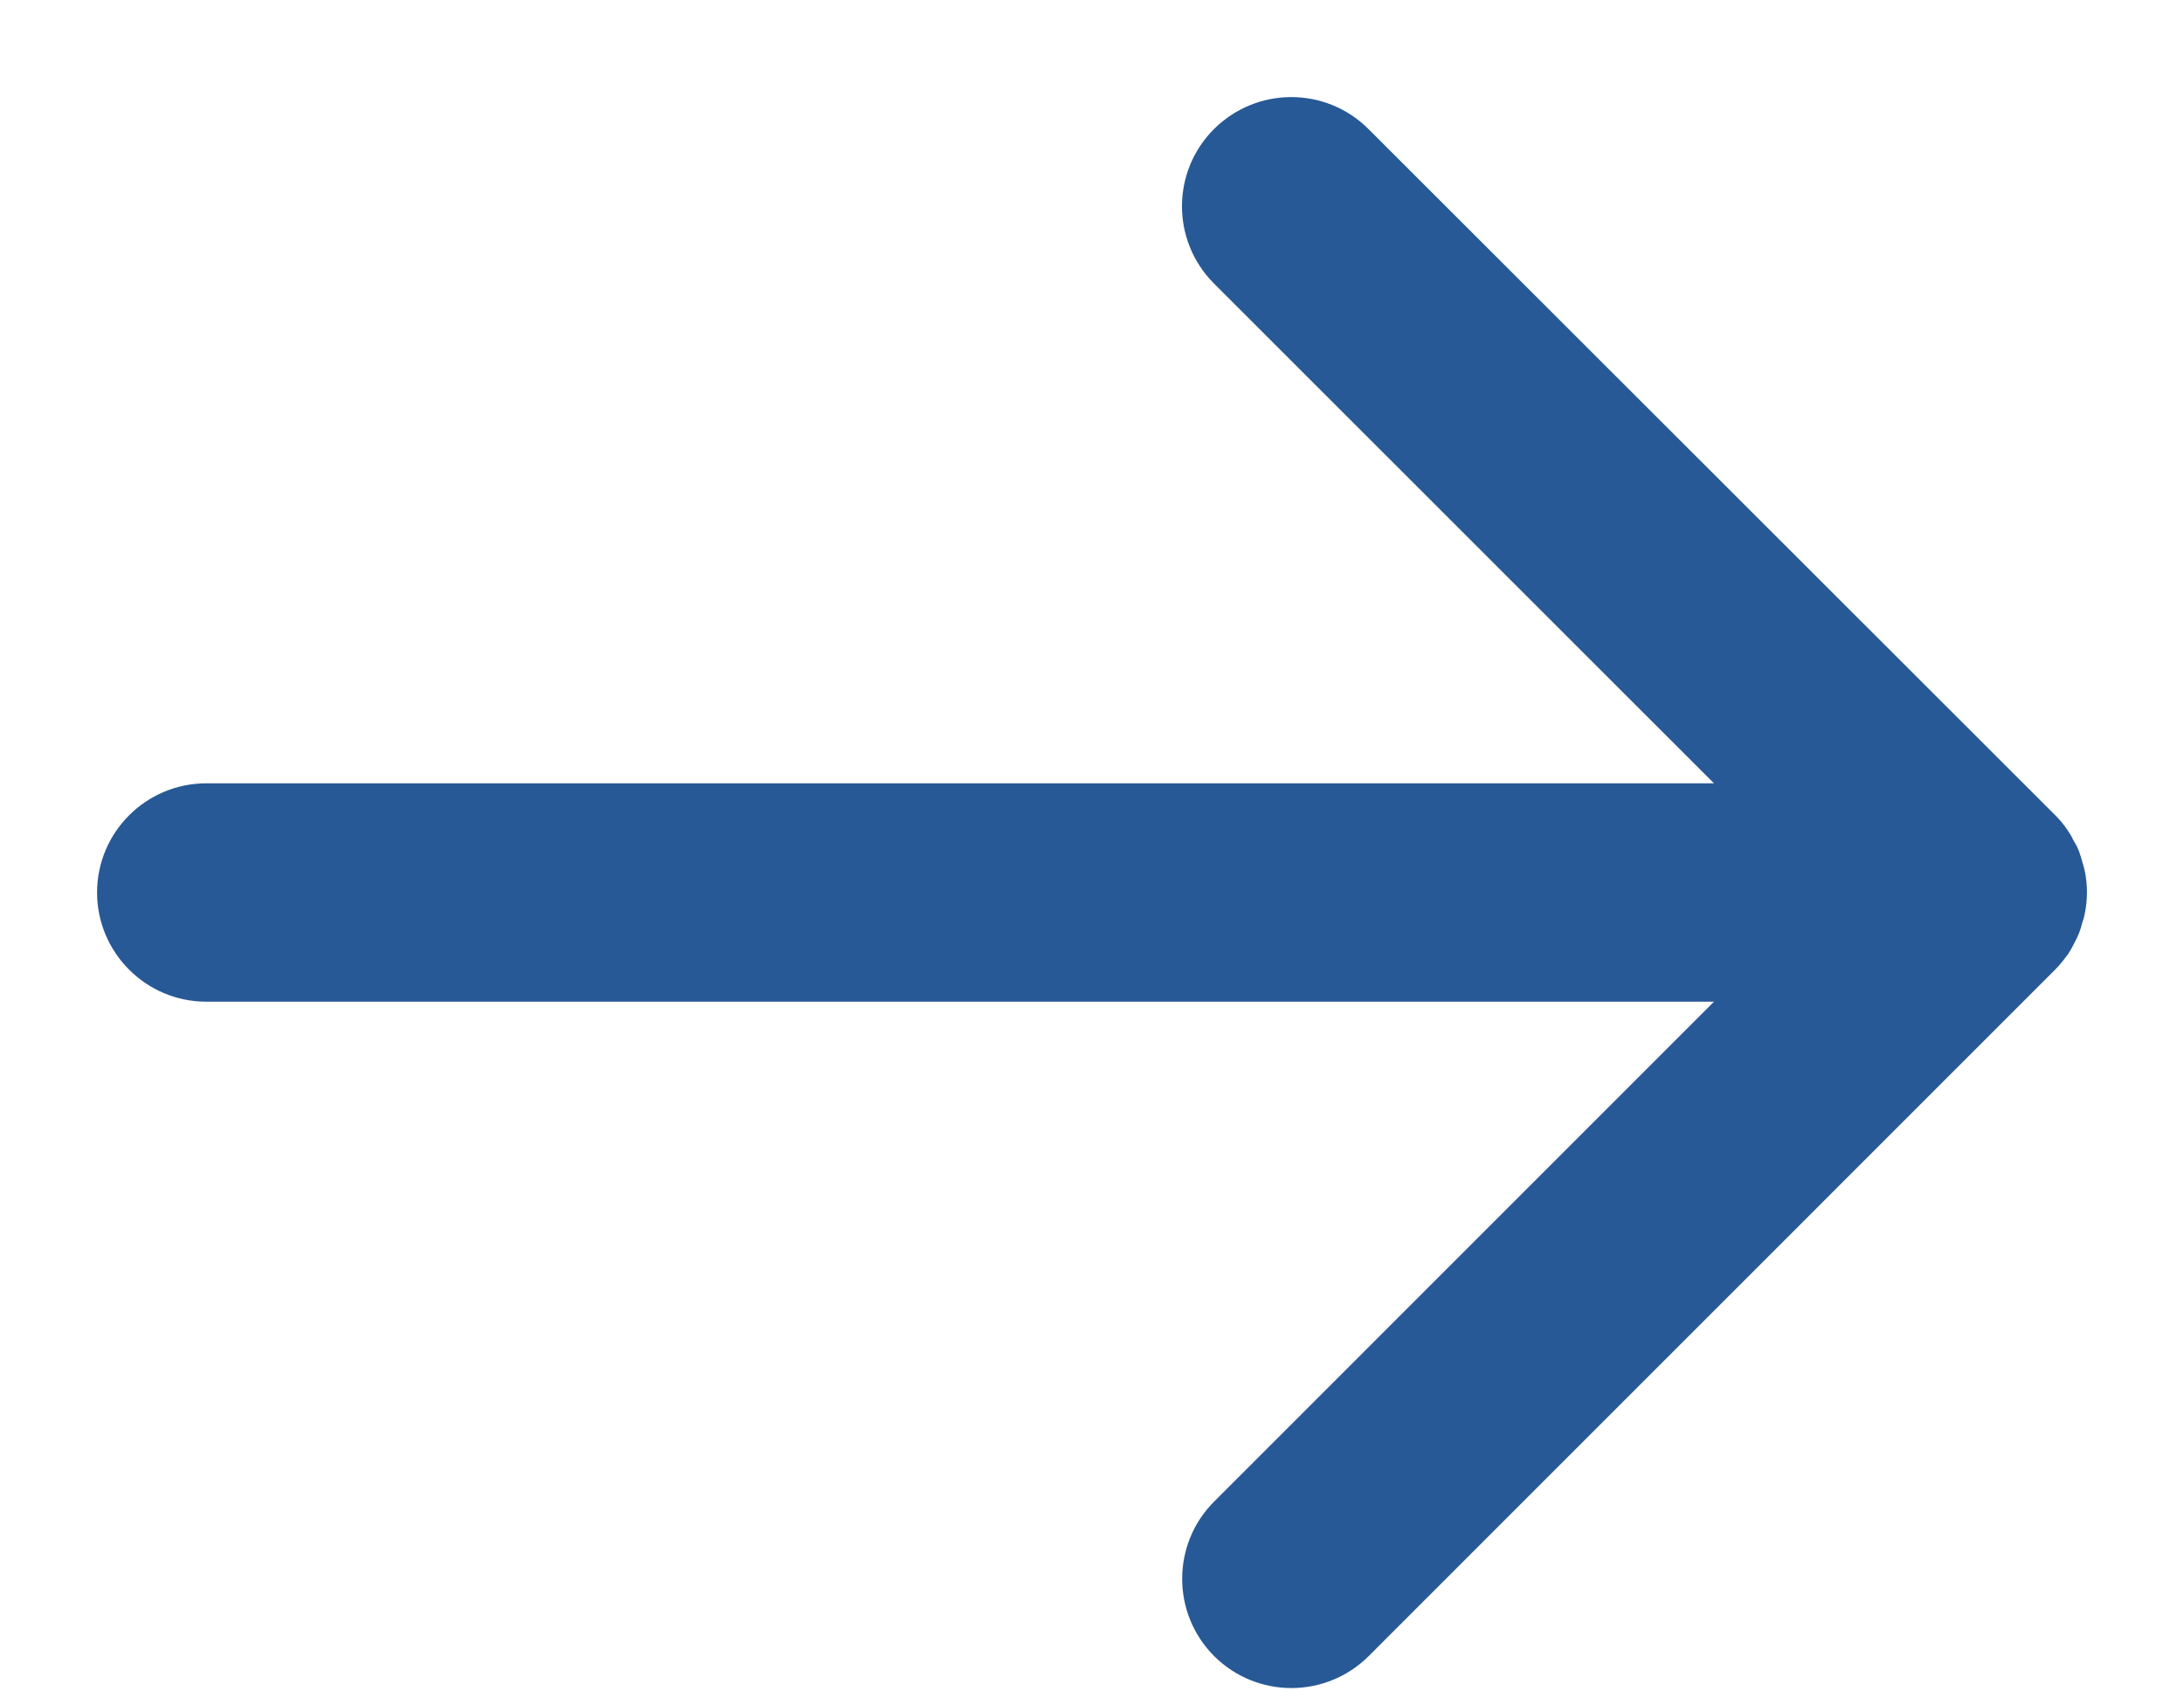 <?xml version="1.0" encoding="UTF-8"?>
<svg width="18px" height="14px" viewBox="0 0 18 14" version="1.1" xmlns="http://www.w3.org/2000/svg" xmlns:xlink="http://www.w3.org/1999/xlink">
    <title>Shape</title>
    <g id="􀉉-UI" stroke="none" stroke-width="1" fill="none" fill-rule="evenodd">
        <path d="M16.947,7.624 C16.956,7.6 16.963,7.577 16.969,7.552 C16.975,7.532 16.983,7.513 16.986,7.493 C17.005,7.402 17.005,7.308 16.986,7.218 C16.981,7.197 16.975,7.179 16.969,7.158 C16.963,7.135 16.956,7.11 16.947,7.086 C16.938,7.063 16.924,7.041 16.911,7.019 C16.902,7 16.894,6.982 16.881,6.965 C16.856,6.925 16.827,6.89 16.794,6.858 L11.137,1.205 C10.864,0.932 10.422,0.932 10.147,1.205 C9.873,1.479 9.873,1.921 10.147,2.196 L14.609,6.657 L1.7,6.657 C1.314,6.657 1,6.971 1,7.357 C1,7.742 1.314,8.057 1.7,8.057 L14.609,8.057 L10.148,12.519 C9.875,12.792 9.875,13.236 10.148,13.51 C10.422,13.783 10.864,13.783 11.139,13.51 L16.795,7.853 C16.828,7.82 16.856,7.784 16.883,7.747 C16.894,7.73 16.903,7.711 16.913,7.692 C16.924,7.669 16.938,7.647 16.947,7.623 L16.947,7.624 Z" id="Shape" stroke="#275996" stroke-width="0.4" fill="#275996" fill-rule="nonzero"></path>
    </g>
</svg>